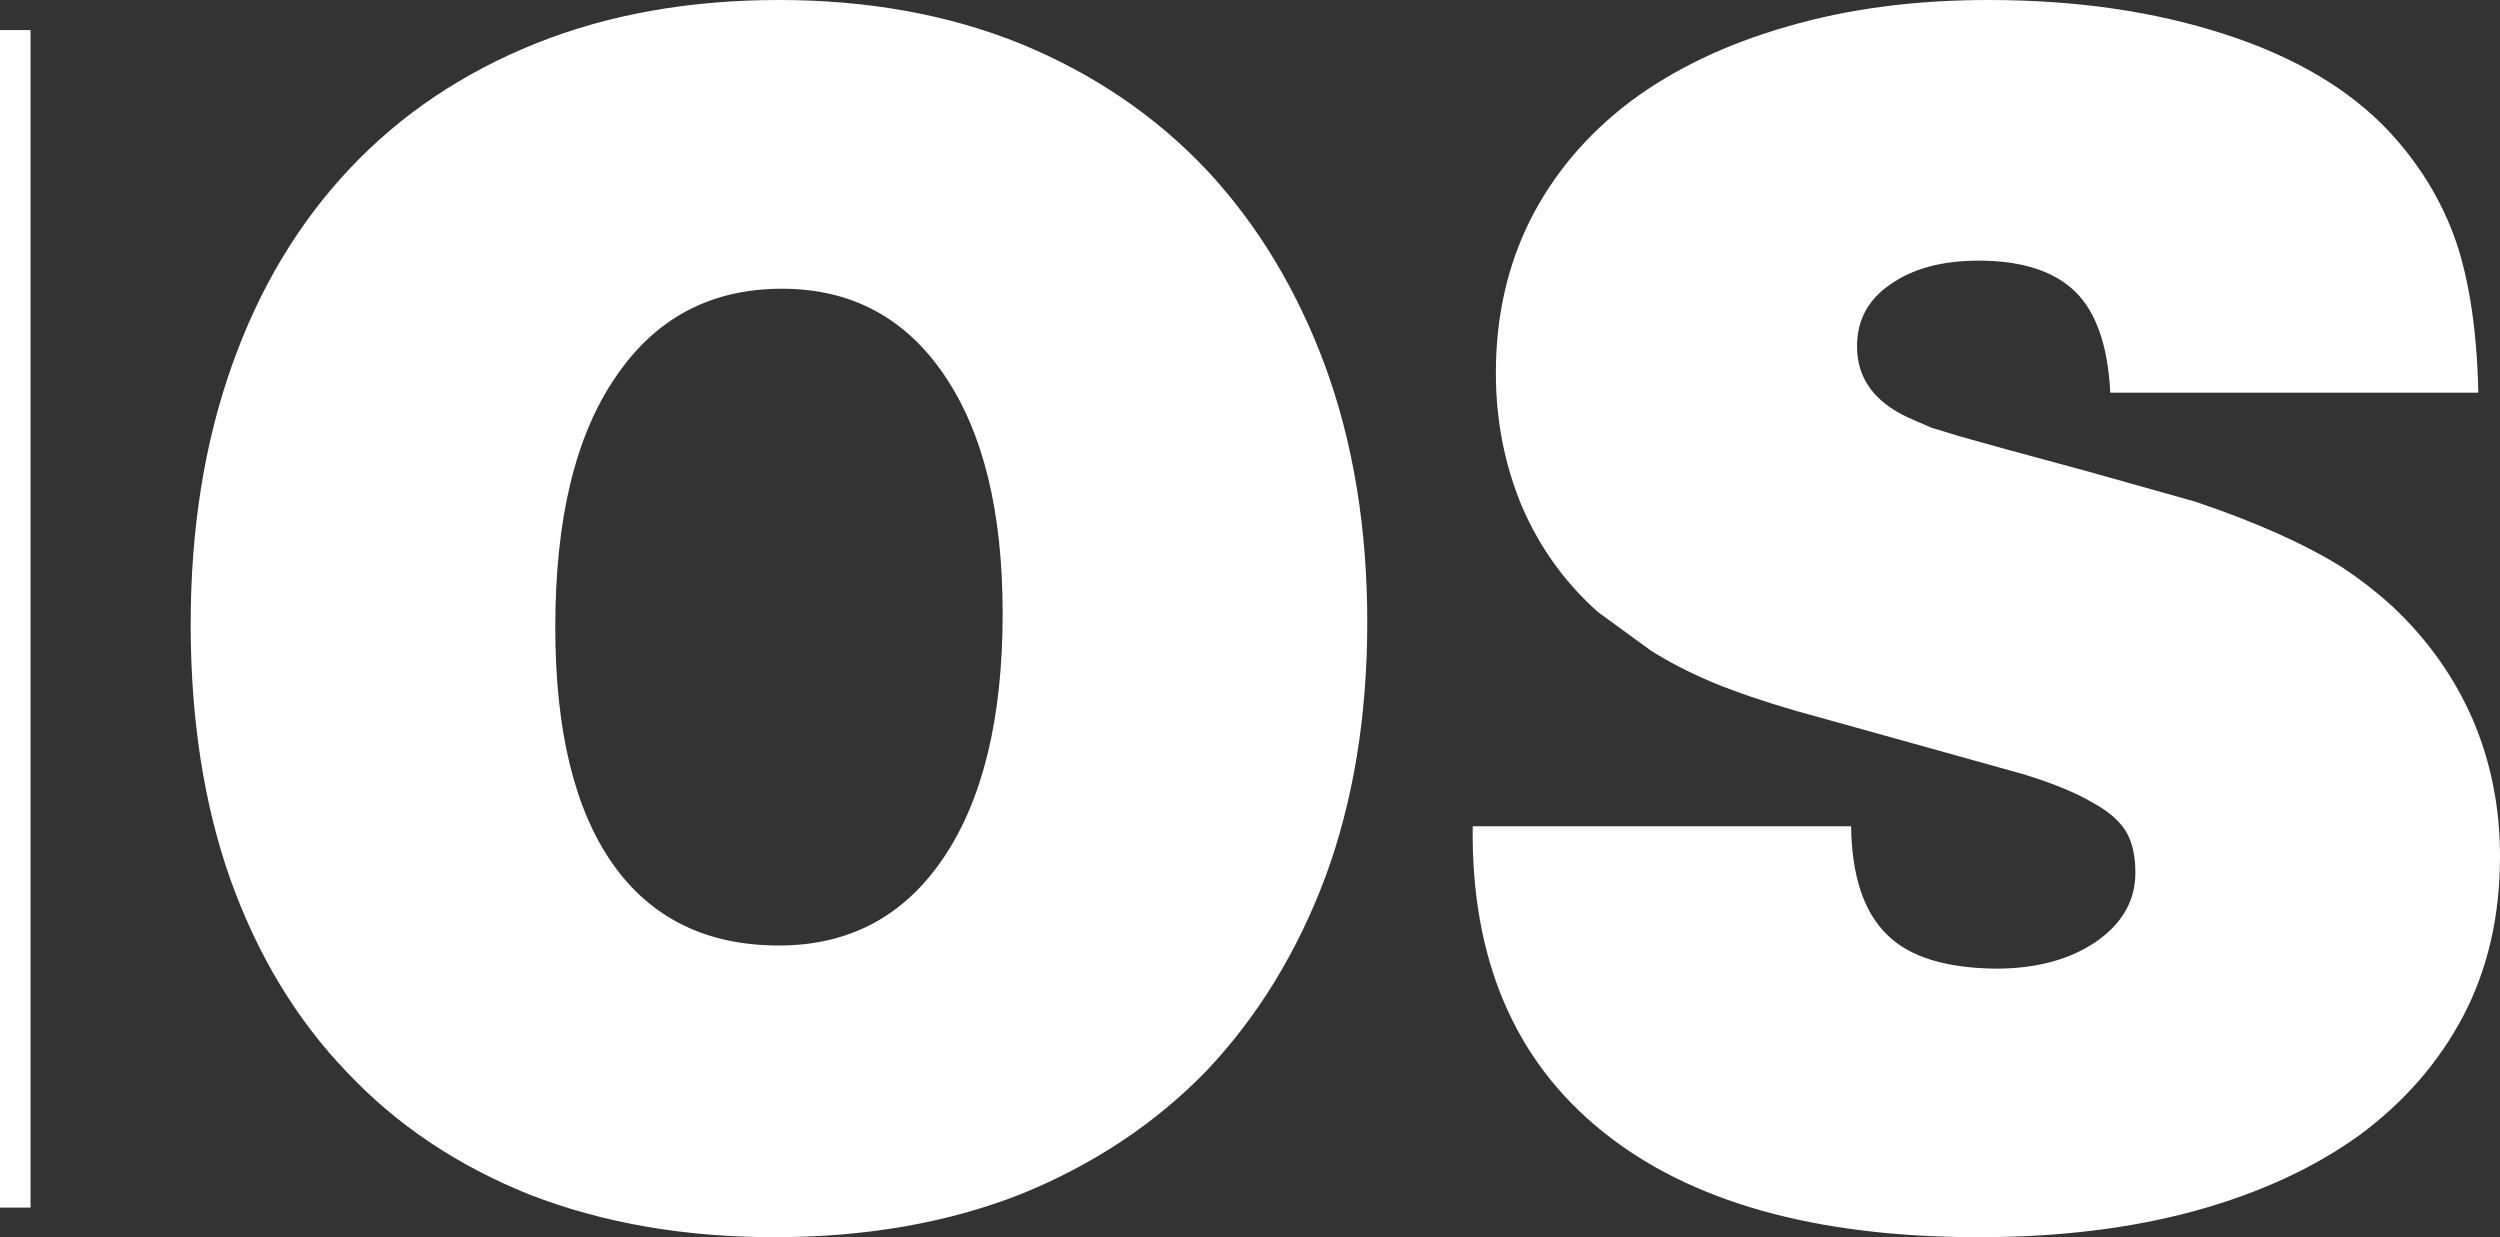 <?xml version="1.0" encoding="UTF-8" standalone="no"?>
<svg xmlns:xlink="http://www.w3.org/1999/xlink" height="125.55px" width="253.7px" xmlns="http://www.w3.org/2000/svg">
  <rect width="100%" height="100%" fill="#333333" stroke="none"/>
  <g transform="matrix(1.0, 0.0, 0.0, 1.0, 124.0, 62.8)">
    <path d="M-44.65 -33.5 Q-55.5 -33.5 -61.55 -24.5 -67.65 -15.6 -67.65 0.85 -67.65 16.6 -61.8 24.9 -55.95 33.15 -44.95 33.15 -34.25 33.15 -28.25 24.25 -22.25 15.35 -22.25 -0.55 -22.25 -16.0 -28.15 -24.7 -34.1 -33.5 -44.65 -33.5 M-124.0 -59.75 L-120.9 -59.75 -120.9 59.75 -124.0 59.75 -124.0 -59.75 M14.75 0.35 Q14.75 14.65 10.5 26.2 6.2 37.65 -1.55 45.85 -9.35 53.9 -20.45 58.4 -31.55 62.75 -45.4 62.75 -59.1 62.75 -70.2 58.45 -81.2 54.05 -88.75 46.05 -96.45 38.05 -100.6 26.5 -104.65 15.05 -104.65 0.55 -104.65 -13.95 -100.45 -25.75 -96.3 -37.45 -88.45 -45.75 -80.7 -53.95 -69.6 -58.4 -58.6 -62.8 -44.95 -62.8 -31.4 -62.8 -20.4 -58.35 -9.35 -53.8 -1.55 -45.55 6.2 -37.25 10.5 -25.6 14.75 -13.95 14.75 0.35 M41.45 -52.5 Q48.1 -57.45 57.35 -60.1 66.55 -62.8 77.8 -62.8 91.05 -62.8 101.7 -59.35 112.4 -55.9 118.45 -49.45 123.05 -44.5 125.2 -38.4 127.3 -32.25 127.5 -22.95 L90.15 -22.95 Q89.8 -30.05 86.6 -33.2 83.35 -36.35 76.8 -36.35 71.25 -36.35 67.85 -33.95 64.45 -31.65 64.45 -27.65 64.45 -22.8 69.7 -20.4 L72.0 -19.4 74.95 -18.5 79.8 -17.15 87.9 -14.95 98.75 -11.9 Q103.35 -10.35 107.05 -8.7 110.75 -7.05 113.65 -5.25 116.45 -3.4 118.85 -1.2 124.15 3.8 126.95 10.25 129.7 16.7 129.7 24.1 129.7 33.15 126.0 40.25 122.3 47.3 115.5 52.35 108.6 57.35 98.85 60.05 89.05 62.75 76.8 62.75 51.9 62.75 38.6 52.0 25.2 41.2 25.45 21.05 L63.85 21.05 Q63.95 28.6 67.5 32.05 70.9 35.45 78.7 35.5 84.85 35.45 88.8 32.7 92.7 29.95 92.7 25.75 92.7 23.35 91.85 21.75 90.9 20.05 88.45 18.7 85.95 17.2 81.45 15.8 L69.8 12.55 58.3 9.35 Q53.45 7.95 49.8 6.45 46.25 4.95 43.5 3.2 L38.15 -0.7 Q33.15 -5.15 30.45 -11.4 27.8 -17.75 27.8 -24.95 27.8 -33.5 31.3 -40.5 34.85 -47.5 41.45 -52.5" fill="#ffffff" fill-rule="evenodd" stroke="none"/>
  </g>
</svg>
